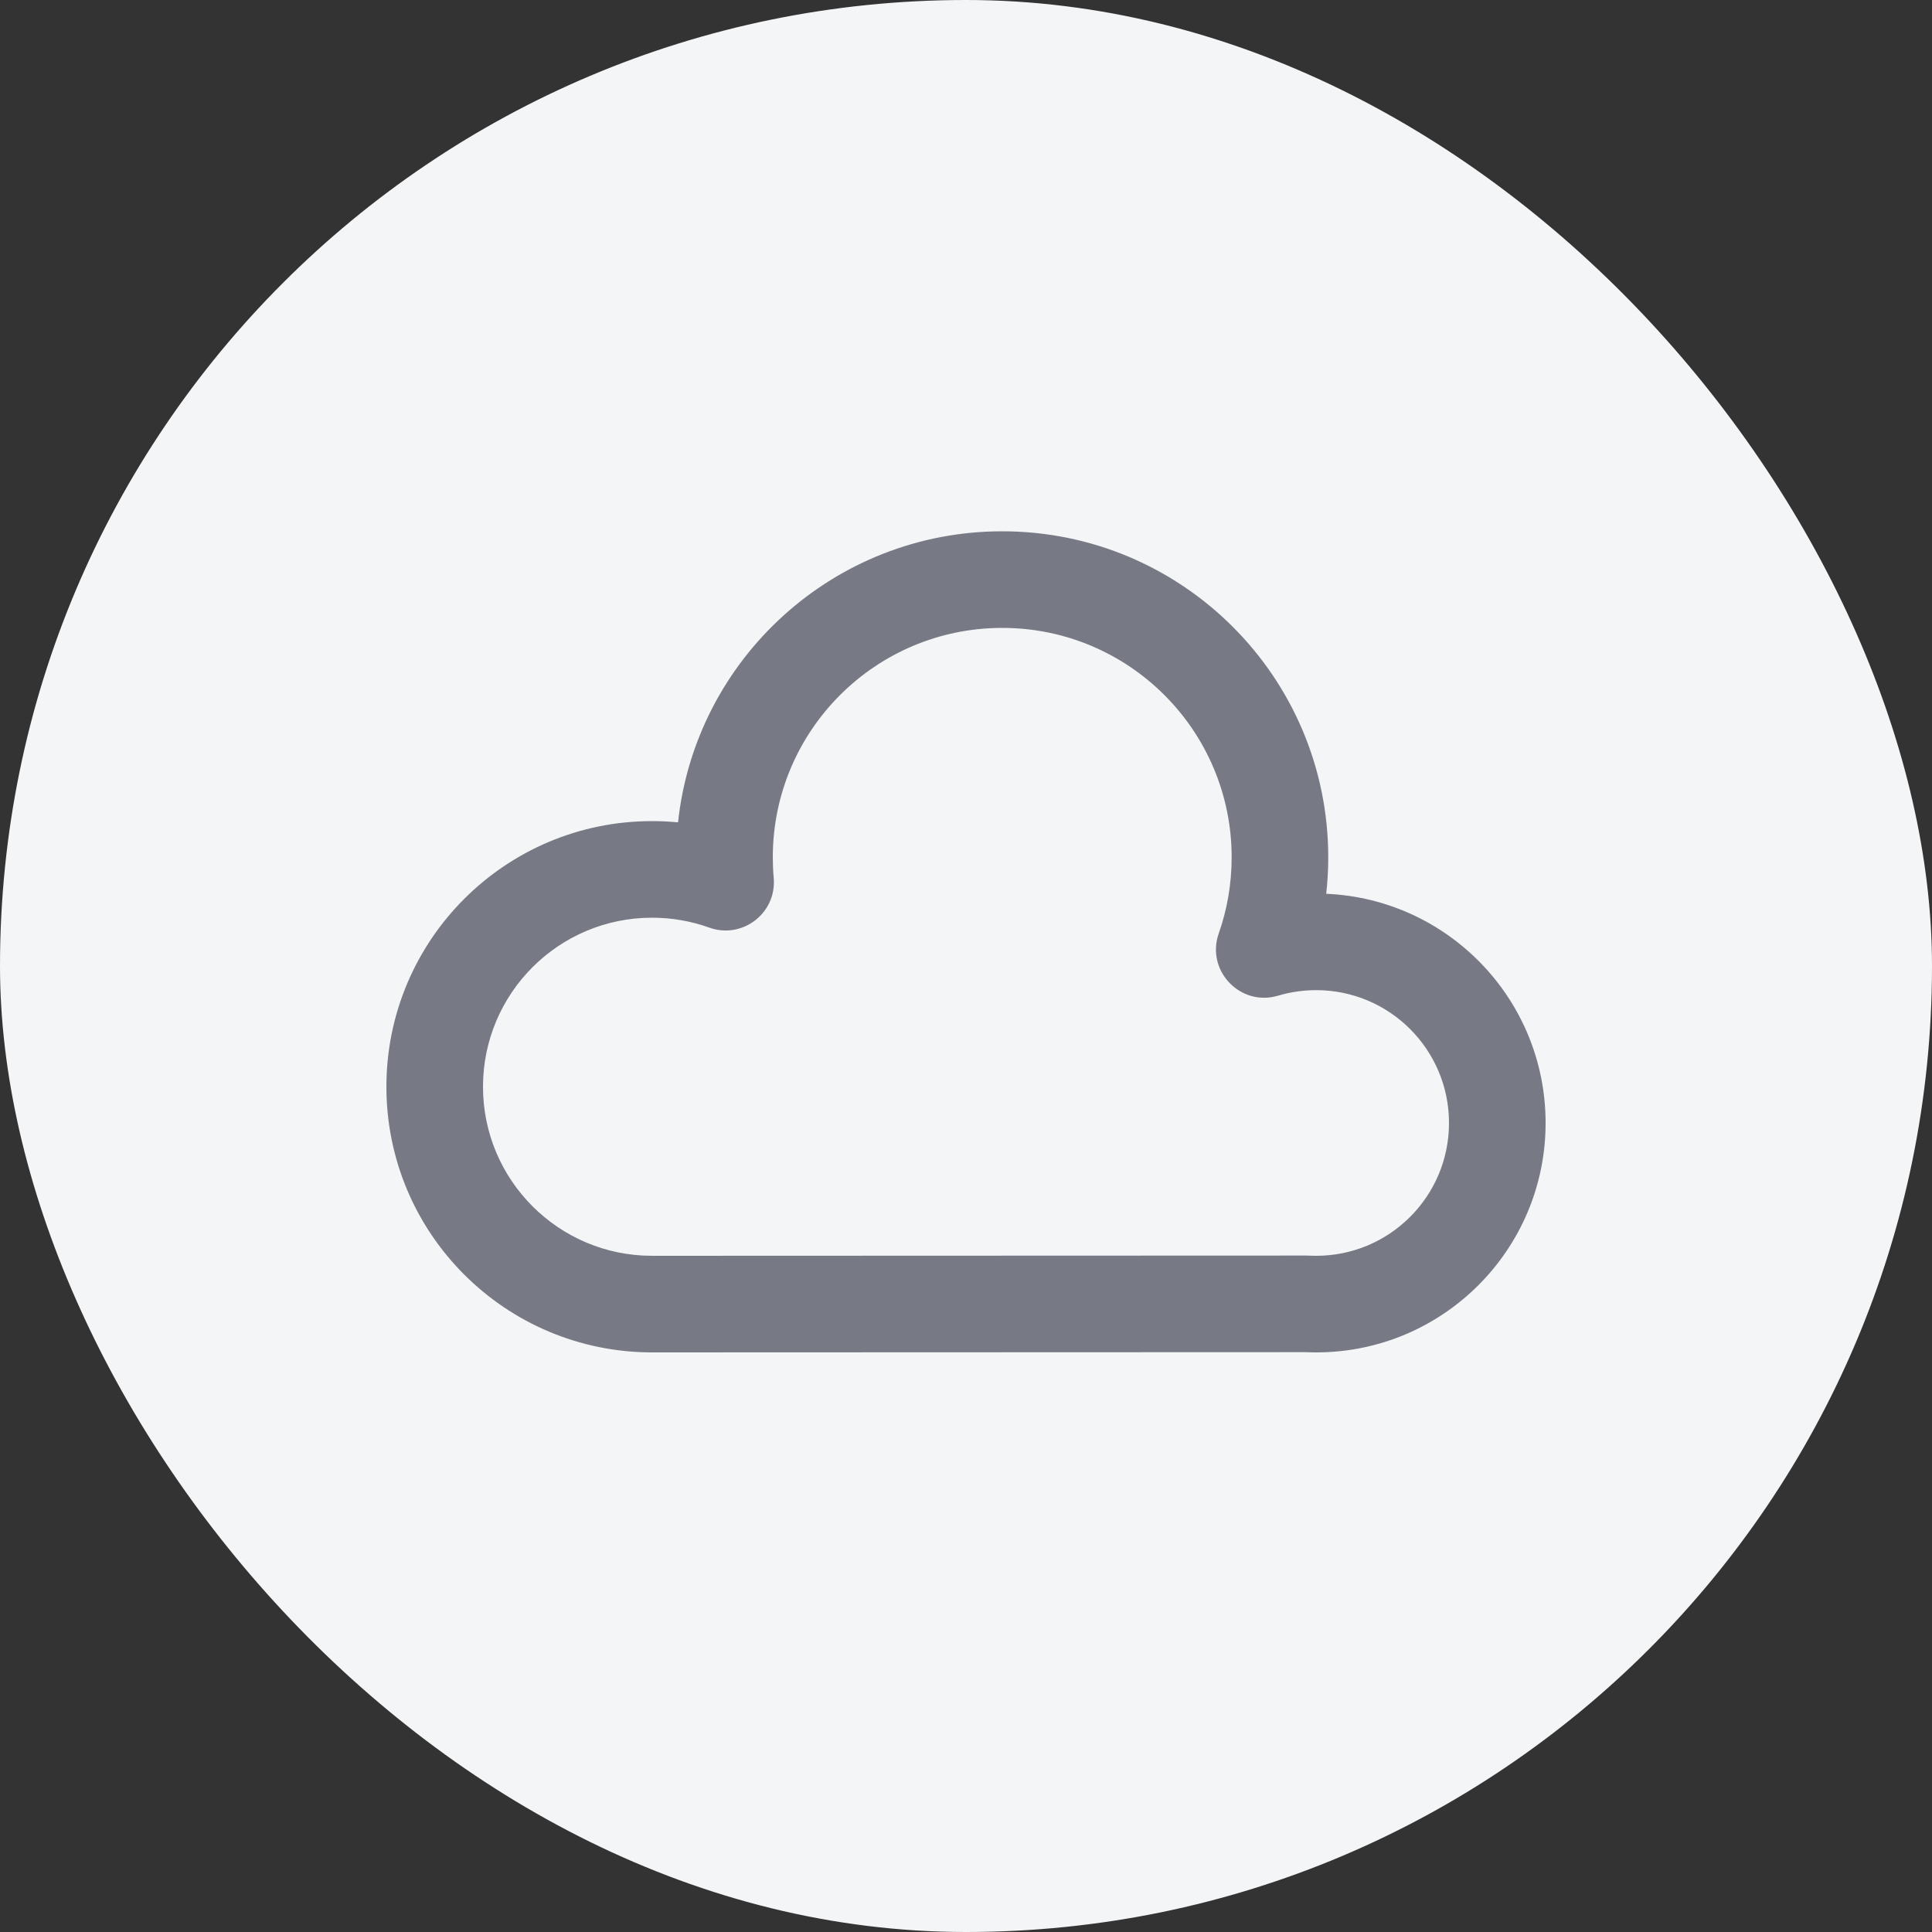<svg width="40" height="40" viewBox="0 0 40 40" fill="none" xmlns="http://www.w3.org/2000/svg">
<rect x="0" y="0" width="40" height="40" fill="#333333" stroke="none"/>
<rect width="40" height="40" rx="20" fill="#F3F5F7"/>
<path d="M8 22.5C8 25.538 10.462 28 13.504 28L27.036 27.995C27.107 27.998 27.179 28 27.25 28C29.873 28 32 25.873 32 23.25C32 20.696 29.985 18.613 27.458 18.505C27.486 18.255 27.5 18.003 27.5 17.75C27.5 14.022 24.478 11 20.75 11C17.267 11 14.399 13.639 14.038 17.026C13.86 17.009 13.681 17 13.5 17C10.462 17 8 19.462 8 22.5ZM27.11 25.997L27.059 25.995L13.5 26C11.567 26 10 24.433 10 22.5C10 20.567 11.567 19 13.5 19C13.91 19 14.308 19.07 14.684 19.205C15.372 19.452 16.083 18.903 16.019 18.176C16.006 18.035 16 17.893 16 17.75C16 15.127 18.127 13 20.75 13C23.373 13 25.5 15.127 25.5 17.75C25.5 18.294 25.409 18.824 25.233 19.325C24.962 20.095 25.68 20.848 26.462 20.614C26.715 20.539 26.98 20.5 27.25 20.5C28.769 20.5 30 21.731 30 23.25C30 24.769 28.769 26 27.25 26C27.203 26 27.156 25.999 27.11 25.997Z" fill="#777A85"/>
</svg>
